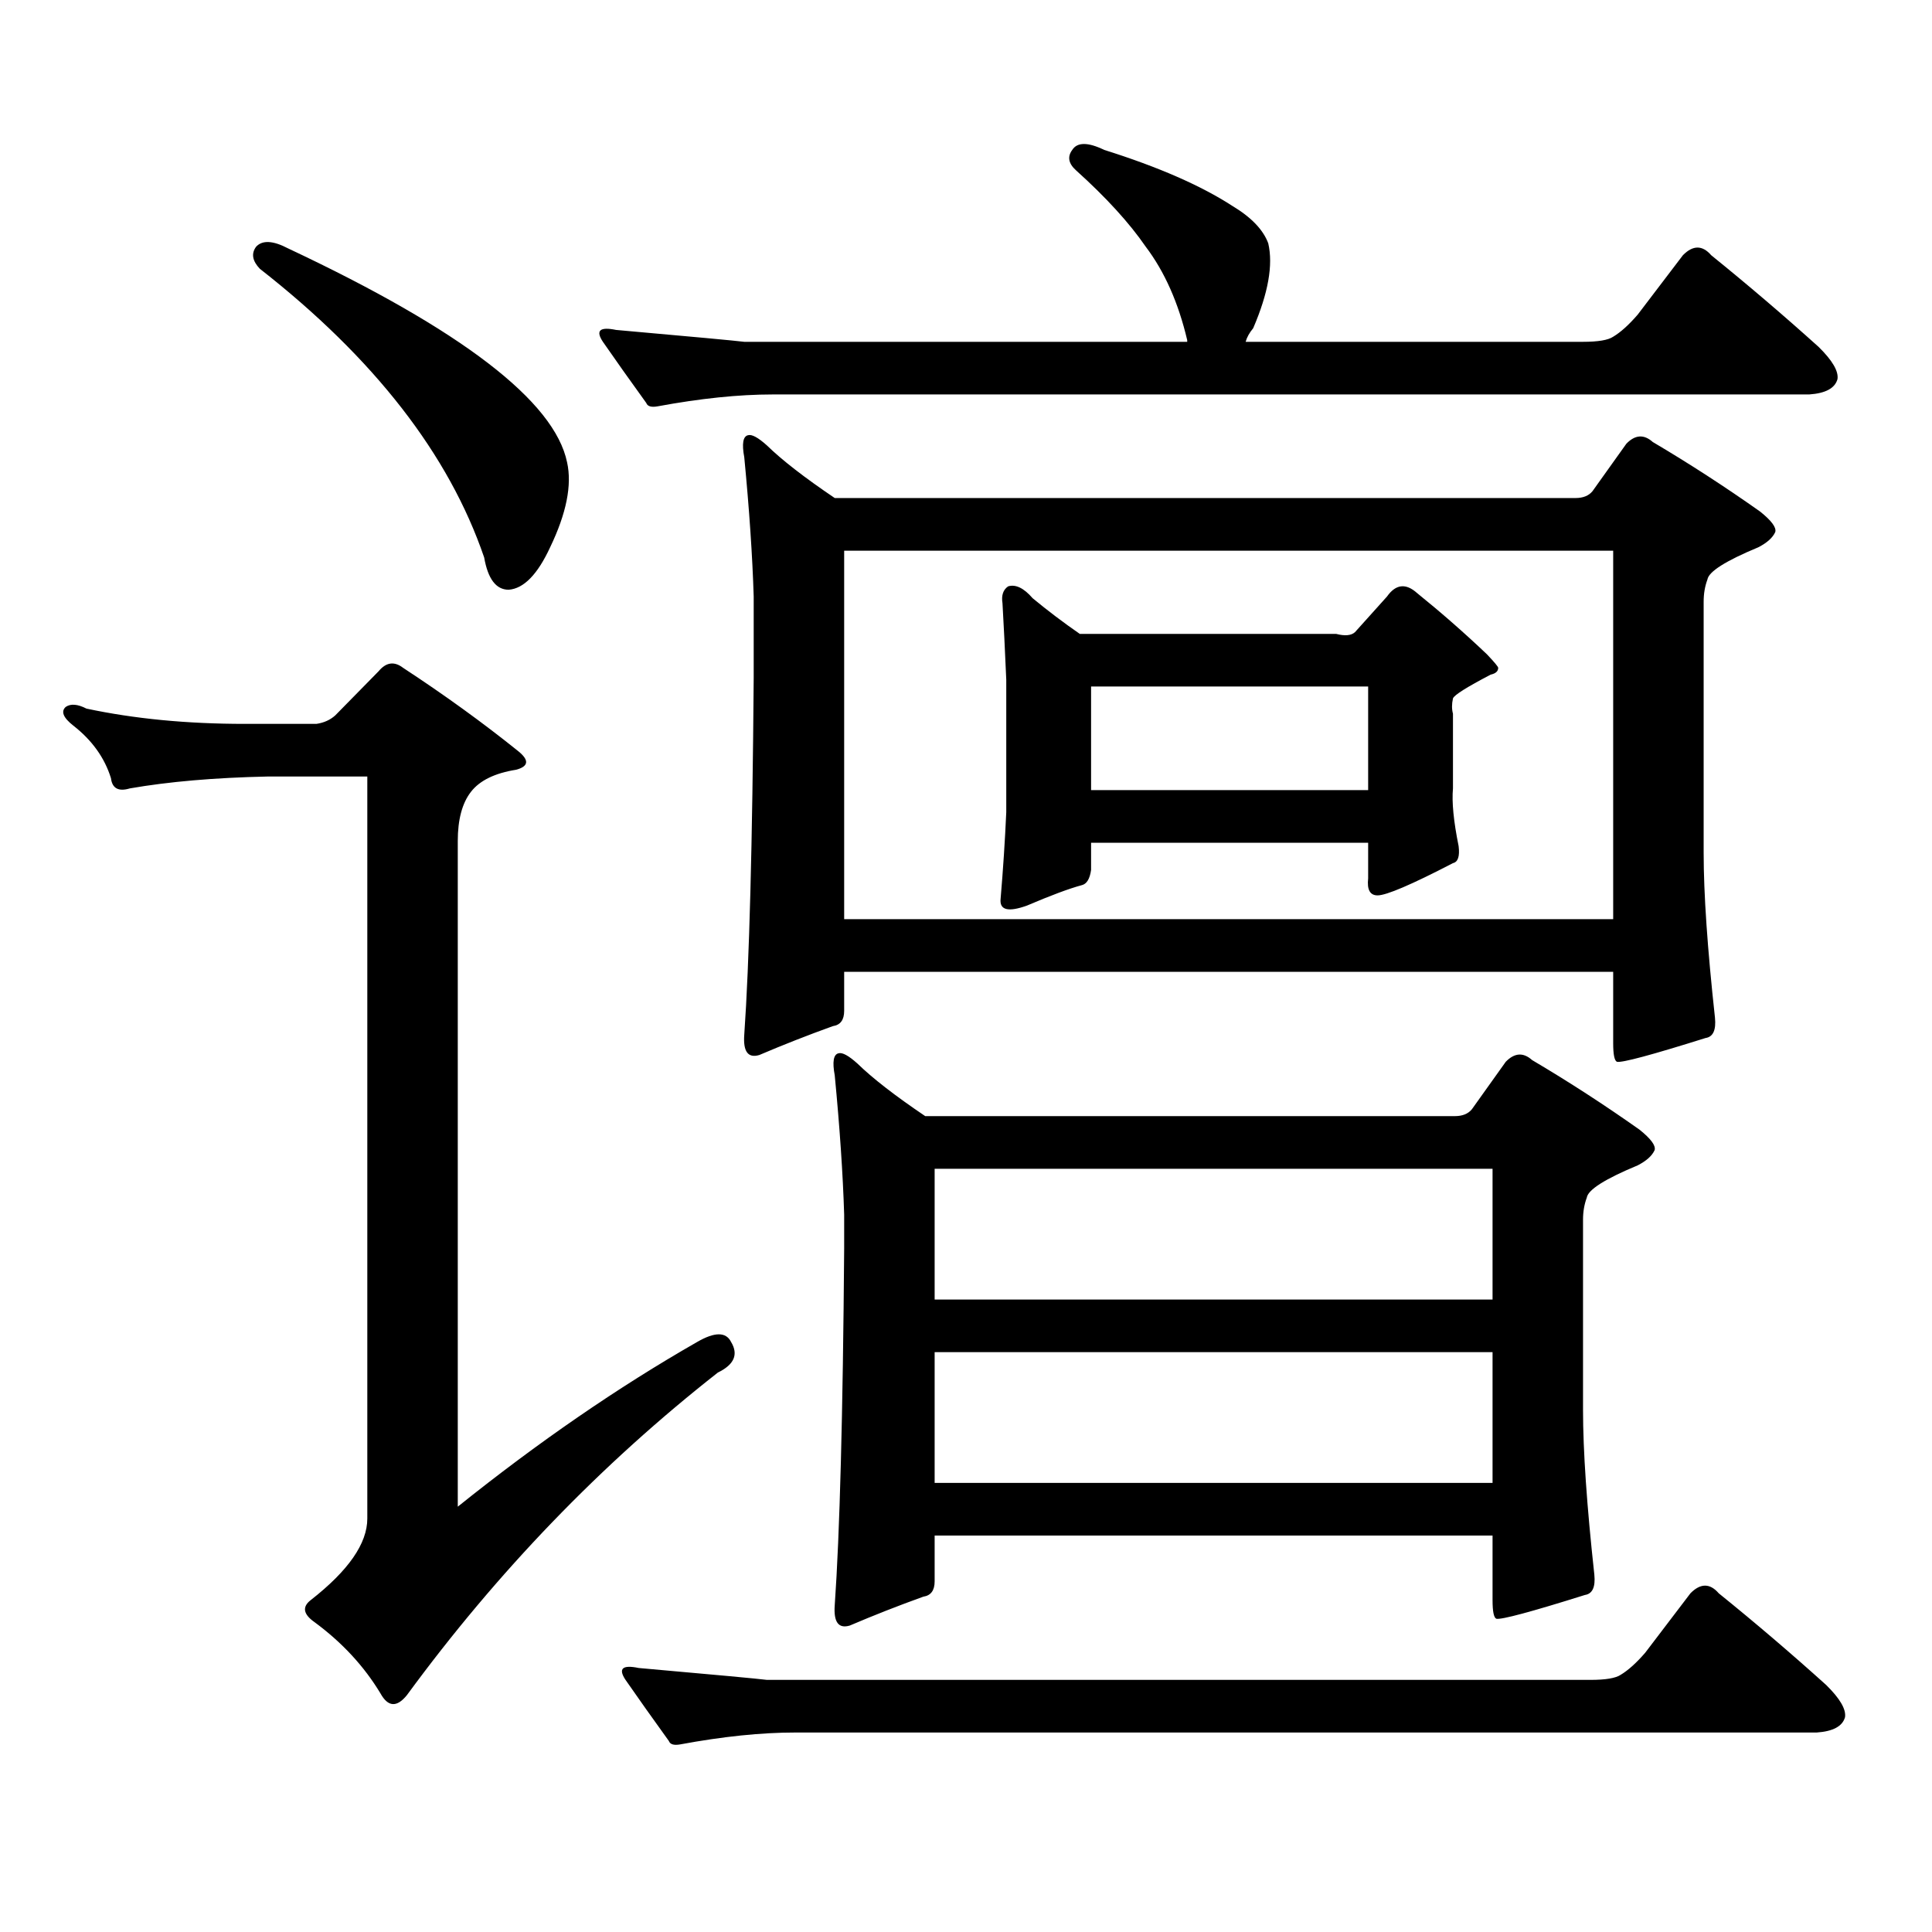 <?xml version="1.0" encoding="utf-8"?>
<!-- Generator: Adobe Illustrator 16.0.0, SVG Export Plug-In . SVG Version: 6.00 Build 0)  -->
<!DOCTYPE svg PUBLIC "-//W3C//DTD SVG 1.1//EN" "http://www.w3.org/Graphics/SVG/1.1/DTD/svg11.dtd">
<svg version="1.1" id="图层_1" xmlns="http://www.w3.org/2000/svg" xmlns:xlink="http://www.w3.org/1999/xlink" x="0px" y="0px"
	 width="1000px" height="1000px" viewBox="0 0 1000 1000" enable-background="new 0 0 1000 1000" xml:space="preserve">
<path d="M360.845,694.602c9.101-5.273,14.954-5.273,17.561,0c3.902,6.454,1.616,11.728-6.829,15.82
	c-60.486,47.461-114.144,103.12-160.972,166.992c-5.213,6.44-9.756,6.152-13.658-0.879c-8.46-14.063-19.847-26.367-34.146-36.914
	c-5.854-4.106-6.509-7.91-1.951-11.426c19.512-15.243,29.268-29.306,29.268-42.188V401.926h-51.706
	c-27.316,0.591-51.065,2.637-71.218,6.152c-5.854,1.758-9.115,0-9.756-5.273c-3.262-10.547-9.756-19.624-19.512-27.246
	c-5.213-4.093-6.509-7.319-3.902-9.668c2.592-1.758,6.174-1.456,10.731,0.879c24.71,5.273,52.026,7.91,81.949,7.91h37.072
	c3.902-0.577,7.149-2.046,9.756-4.395l22.438-22.852c3.902-4.683,8.125-5.273,12.683-1.758
	c21.463,14.063,41.295,28.427,59.511,43.066c5.854,4.696,5.519,7.91-0.976,9.668c-11.066,1.758-18.871,5.575-23.414,11.426
	c-4.558,5.864-6.829,14.364-6.829,25.488v344.531C278.561,746.457,319.87,718.044,360.845,694.602z M132.558,127.707
	c3.247-3.516,8.78-3.214,16.585,0.879c89.754,42.188,137.878,79.102,144.387,110.742c2.592,11.728-0.335,26.367-8.78,43.945
	c-6.509,14.063-13.658,21.396-21.463,21.973c-6.509,0-10.731-5.562-12.683-16.699c-18.216-53.312-56.919-103.12-116.095-149.414
	C130.606,135.04,129.951,131.223,132.558,127.707z M340.357,210.324c-3.262,0.591-5.213,0-5.854-1.758
	c-8.46-11.714-15.944-22.261-22.438-31.641c-3.902-5.851-1.631-7.91,6.829-6.152c39.664,3.516,61.782,5.575,66.34,6.152h229.263
	v-0.879c-4.558-19.336-11.707-35.444-21.463-48.34c-8.46-12.305-20.487-25.488-36.097-39.551c-3.902-3.516-4.558-7.031-1.951-10.547
	c2.592-4.093,8.125-4.093,16.585,0c27.957,8.789,50.075,18.457,66.34,29.004c9.756,5.864,15.93,12.305,18.536,19.336
	c2.592,11.138,0,25.79-7.805,43.945c-1.951,2.349-3.262,4.696-3.902,7.031h174.63c7.805,0,13.003-0.879,15.609-2.637
	c3.902-2.335,8.125-6.152,12.683-11.426l23.414-30.762c5.198-5.273,10.076-5.273,14.634,0
	c18.856,15.243,37.393,31.063,55.608,47.461c7.149,7.031,10.396,12.606,9.756,16.699c-1.311,4.696-6.188,7.333-14.634,7.91H399.868
	C382.308,204.172,362.461,206.231,340.357,210.324z M838.882,866.867c3.902-2.349,8.125-6.152,12.683-11.426l23.414-30.762
	c5.198-5.273,10.076-5.273,14.634,0c18.856,15.229,37.393,31.05,55.608,47.461c7.149,7.031,10.396,12.593,9.756,16.699
	c-1.311,4.683-6.188,7.319-14.634,7.91H411.575c-17.561,0-37.407,2.046-59.511,6.152c-3.262,0.577-5.213,0-5.854-1.758
	c-8.46-11.728-15.944-22.274-22.438-31.641c-3.902-5.864-1.631-7.91,6.829-6.152c39.664,3.516,61.782,5.562,66.34,6.152h426.331
	C831.077,869.504,836.275,868.625,838.882,866.867z M824.248,254.27l17.561-24.609c4.543-4.683,9.101-4.972,13.658-0.879
	c18.856,11.138,37.393,23.153,55.608,36.035c5.854,4.696,8.445,8.212,7.805,10.547c-1.311,2.938-4.237,5.575-8.78,7.91
	c-16.92,7.031-25.7,12.606-26.341,16.699c-1.311,3.516-1.951,7.333-1.951,11.426v130.078c0,21.094,1.951,49.521,5.854,85.254
	c0.641,6.454-0.976,9.97-4.878,10.547c-27.972,8.789-43.261,12.896-45.853,12.305c-1.311-0.577-1.951-3.804-1.951-9.668V503H436.94
	v20.215c0,4.696-1.951,7.333-5.854,7.91c-13.018,4.696-25.7,9.668-38.048,14.941c-5.854,1.758-8.46-1.758-7.805-10.547
	c2.592-36.914,4.223-98.438,4.878-184.57v-42.188c-0.655-21.094-2.286-45.112-4.878-72.07c-1.311-7.031-0.655-10.835,1.951-11.426
	c1.951-0.577,5.198,1.181,9.756,5.273c7.805,7.622,19.512,16.699,35.121,27.246h383.405
	C819.37,257.785,822.297,256.618,824.248,254.27z M761.811,574.191l17.561-24.609c4.543-4.683,9.101-4.972,13.658-0.879
	c18.856,11.138,37.393,23.153,55.608,36.035c5.854,4.696,8.445,8.212,7.805,10.547c-1.311,2.938-4.237,5.575-8.78,7.91
	c-16.92,7.031-25.7,12.606-26.341,16.699c-1.311,3.516-1.951,7.333-1.951,11.426v98.438c0,21.094,1.951,49.507,5.854,85.254
	c0.641,6.44-0.976,9.956-4.878,10.547c-27.972,8.789-43.261,12.882-45.853,12.305c-1.311-0.591-1.951-3.817-1.951-9.668v-33.398
	H483.769v23.73c0,4.683-1.951,7.319-5.854,7.91c-13.018,4.683-25.7,9.668-38.048,14.941c-5.854,1.758-8.46-1.758-7.805-10.547
	c2.592-36.914,4.223-98.438,4.878-184.57v-17.578c-0.655-21.094-2.286-45.112-4.878-72.07c-1.311-7.031-0.655-10.835,1.951-11.426
	c1.951-0.577,5.198,1.181,9.756,5.273c7.805,7.622,19.512,16.699,35.121,27.246h274.14
	C756.933,577.707,759.859,576.54,761.811,574.191z M436.94,285.031v190.723h398.039V285.031H436.94z M483.769,604.953v67.676
	h288.773v-67.676H483.769z M483.769,699.875v67.676h288.773v-67.676H483.769z M701.324,327.219l16.585-18.457
	c4.543-6.44,9.756-7.031,15.609-1.758c12.348,9.97,24.39,20.517,36.097,31.641c3.902,4.106,5.854,6.454,5.854,7.031
	c0,1.758-1.311,2.938-3.902,3.516c-12.362,6.454-18.871,10.547-19.512,12.305c-0.655,2.938-0.655,5.575,0,7.91v38.672
	c-0.655,7.031,0.32,17.001,2.927,29.883c0.641,5.273-0.335,8.212-2.927,8.789c-21.463,11.138-34.48,16.699-39.023,16.699
	c-3.902,0-5.533-2.925-4.878-8.789v-18.457H564.742v14.063c-0.655,4.696-2.286,7.333-4.878,7.91
	c-6.509,1.758-15.944,5.273-28.292,10.547c-9.756,3.516-14.313,2.349-13.658-3.516c1.296-15.229,2.271-30.171,2.927-44.824v-68.555
	c-0.655-15.229-1.311-28.413-1.951-39.551c-0.655-4.093,0.32-7.031,2.927-8.789c3.902-1.167,8.125,0.879,12.683,6.152
	c7.805,6.454,15.93,12.606,24.39,18.457h132.68C696.111,329.278,699.373,328.977,701.324,327.219z M564.742,355.344v53.613h143.411
	v-53.613H564.742z"/>
</svg>
